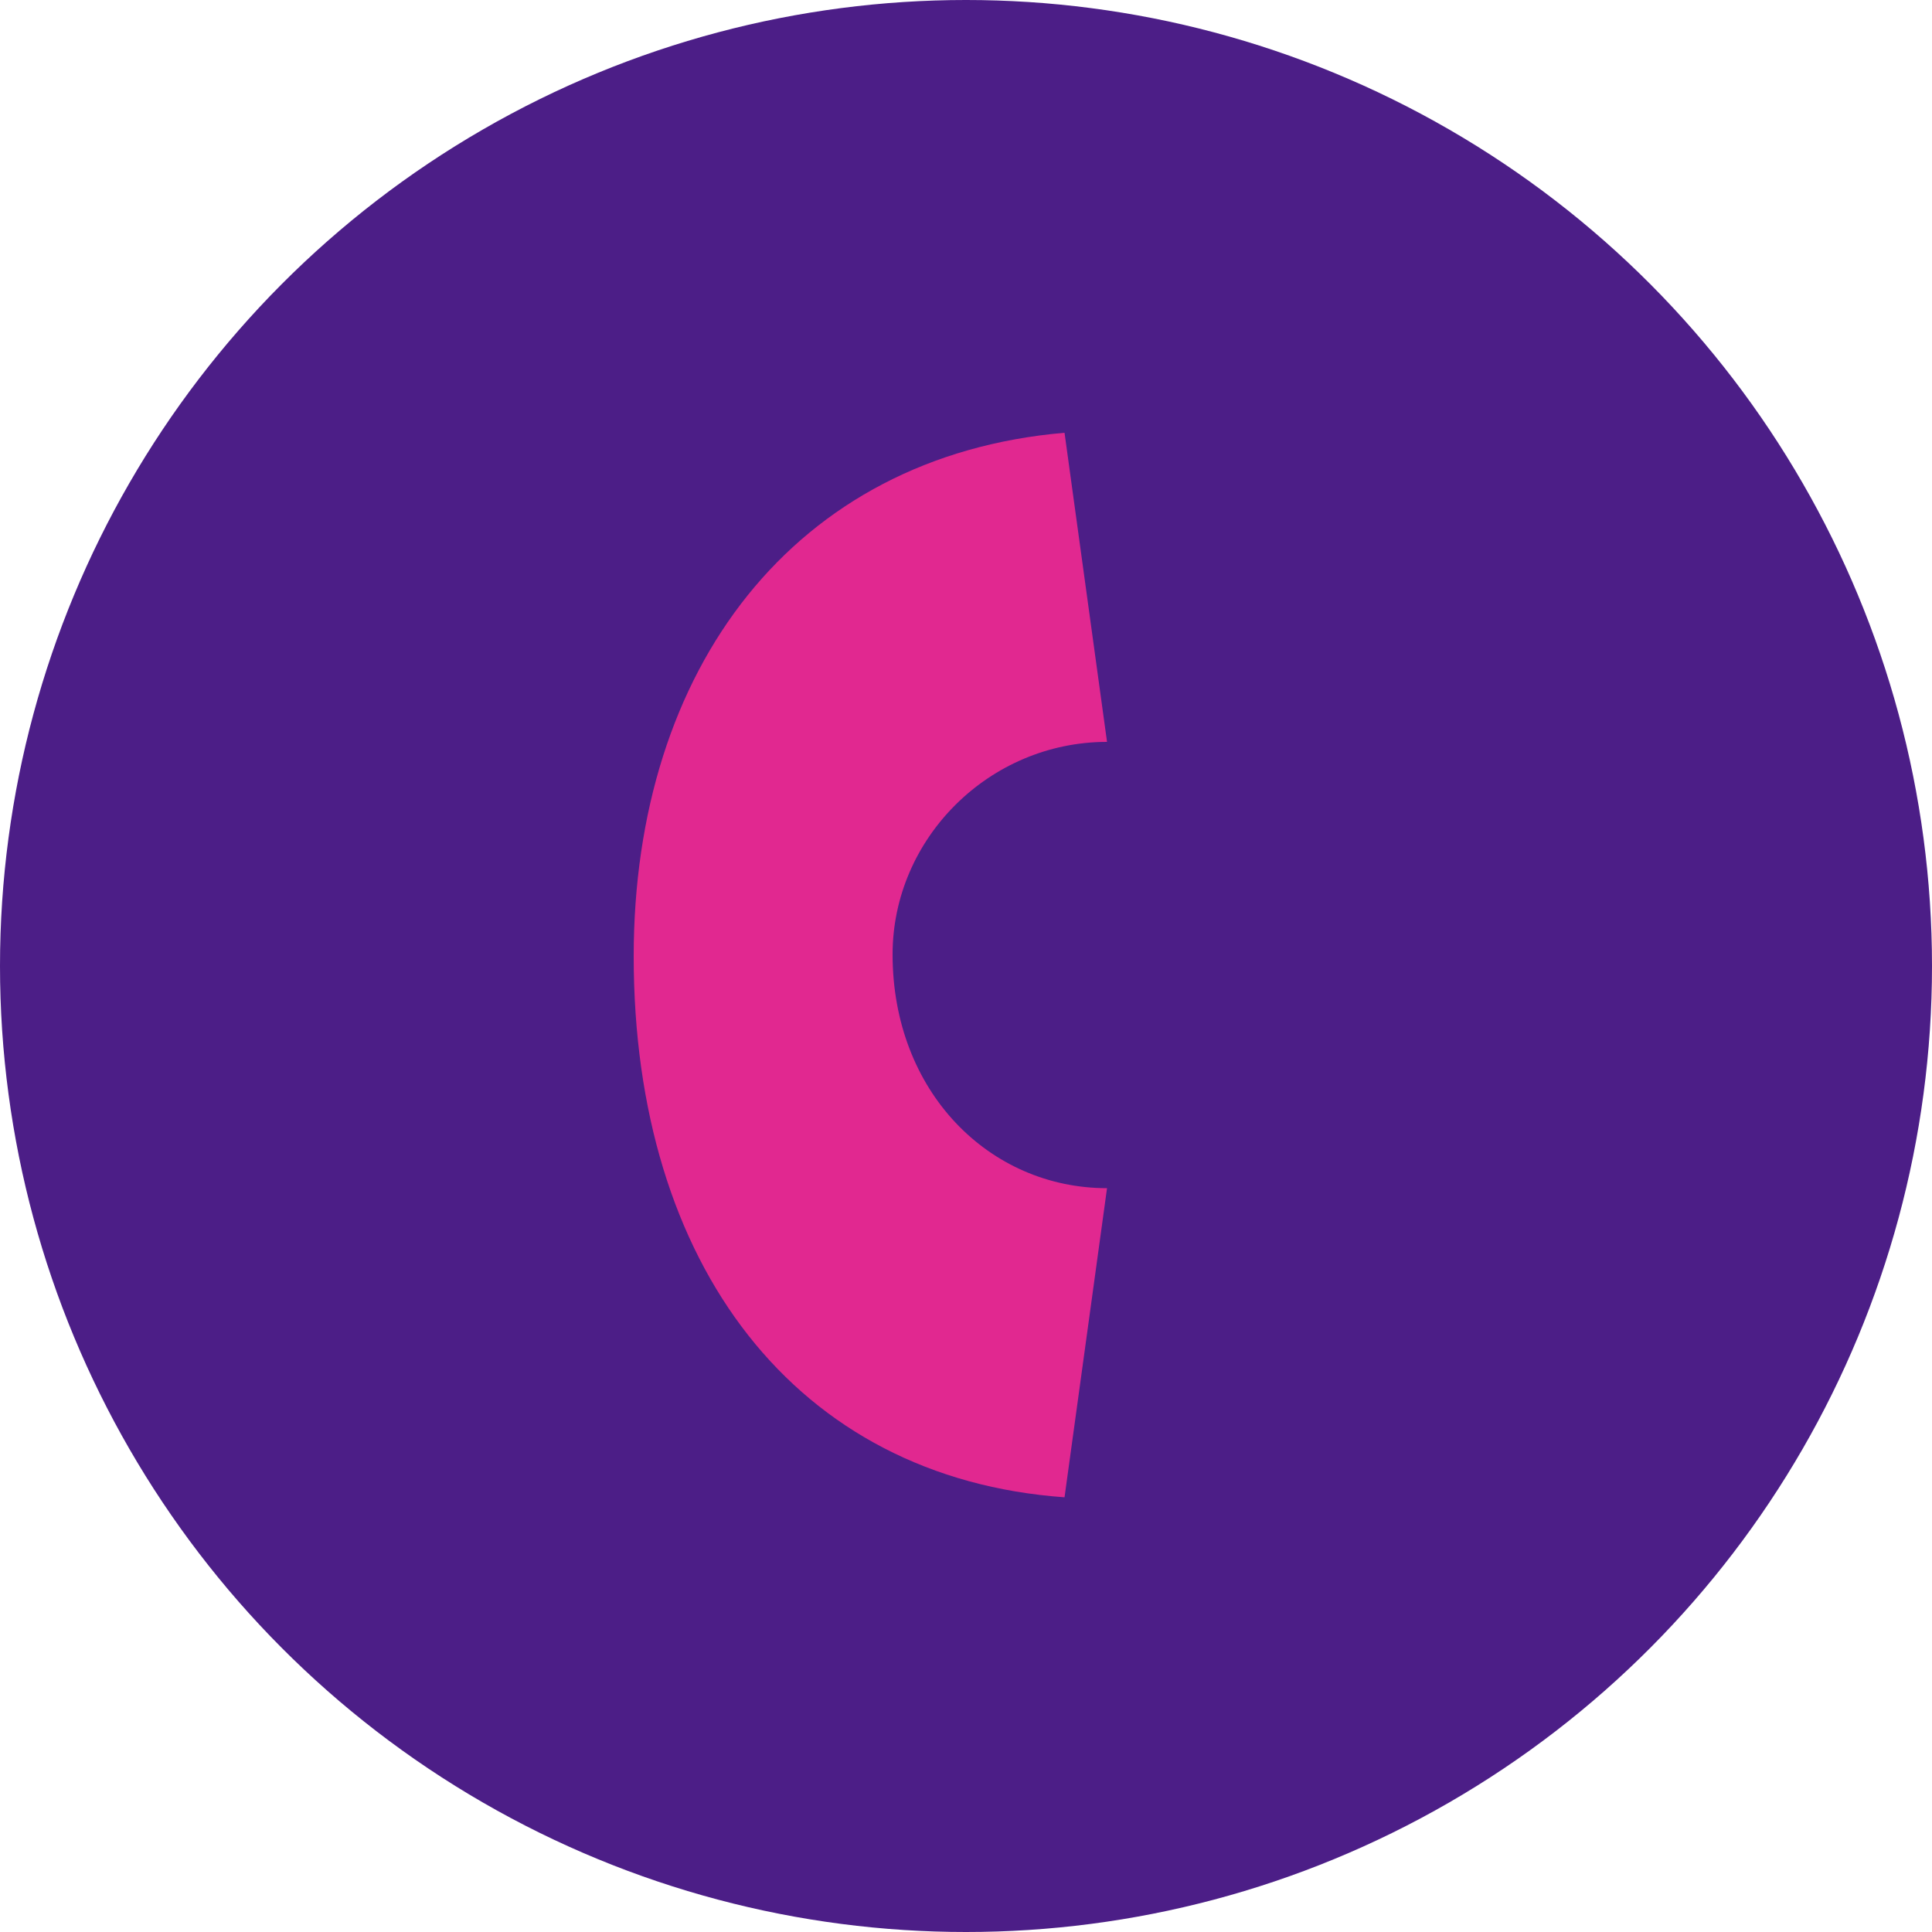 <svg xmlns="http://www.w3.org/2000/svg" viewBox="0 0 100 100" enable-background="new 0 0 100 100"><style type="text/css">.st0{fill:#4C1E87;} .st1{fill:#E12890;}</style><circle class="st0" cx="50" cy="50" r="50"/><path class="st1" d="M32.8 49.5c0 16 8.4 27 22.3 28l2.2-16c-6.1 0-11.1-5-11.1-12.1 0-6 5-11 11.1-11l-2.2-16c-14 1.2-22.3 12.2-22.3 27.1"/></svg>